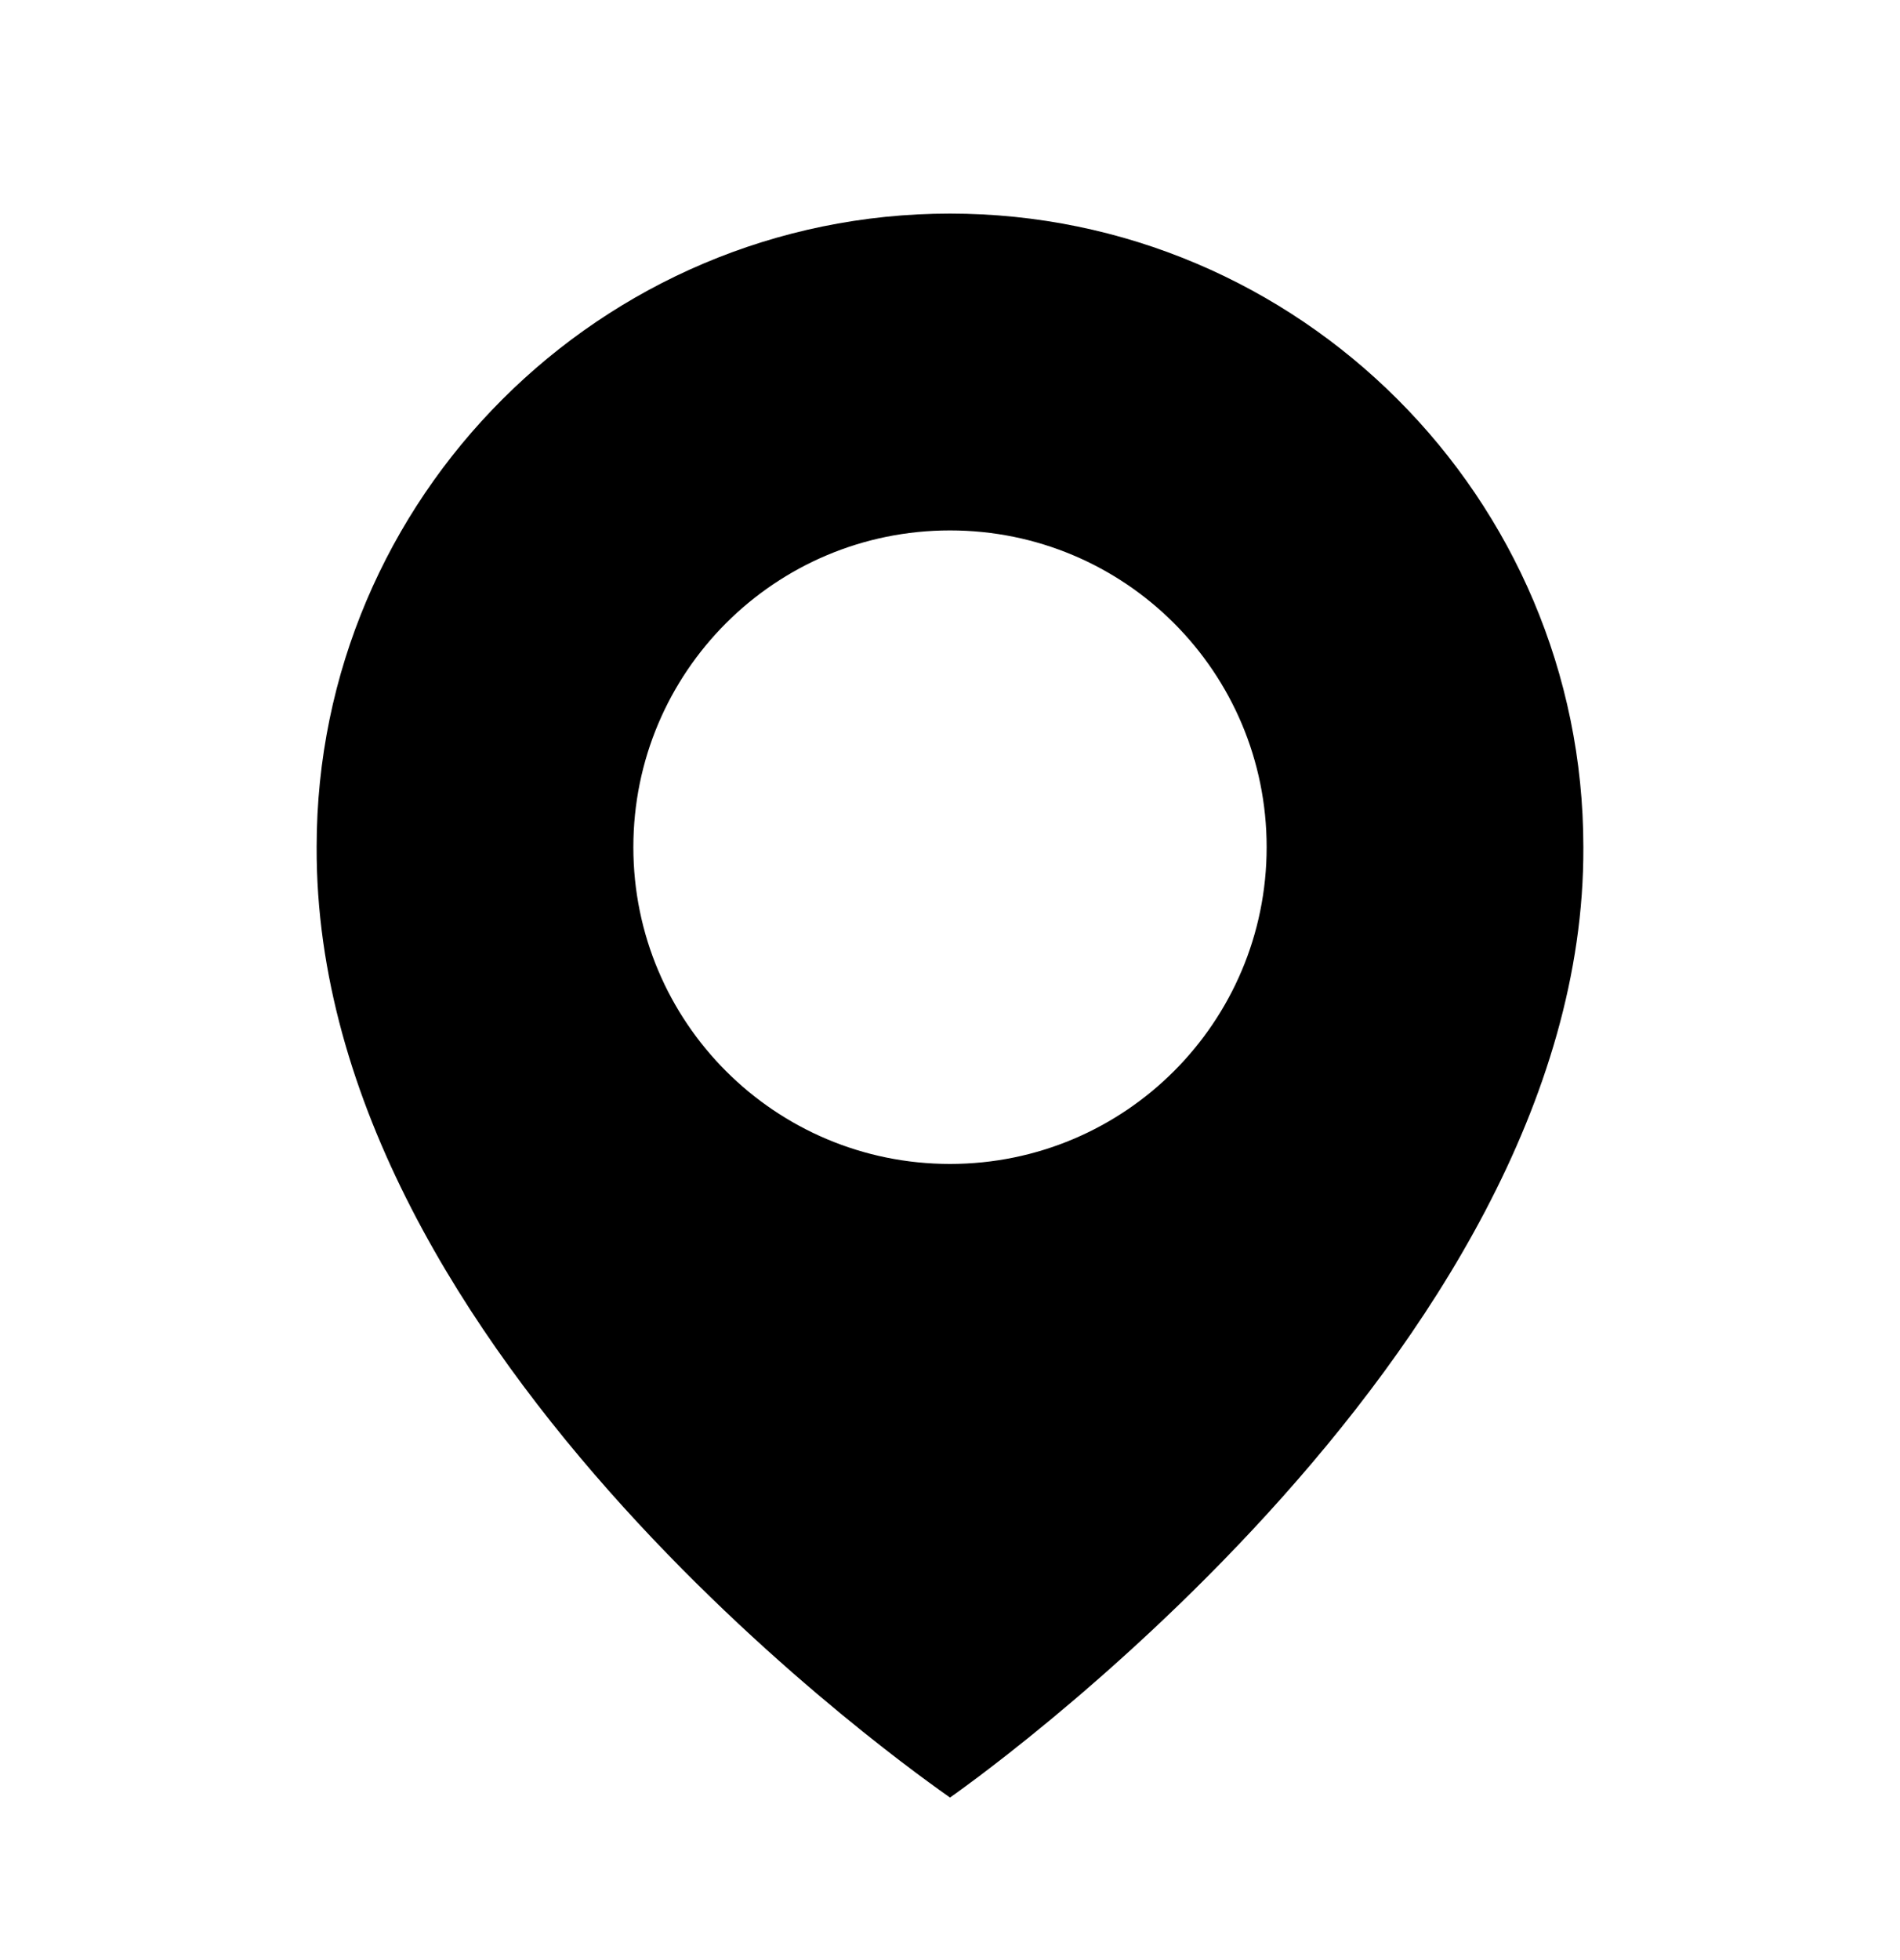 <svg width="32" height="33" viewBox="0 0 32 33" fill="none" xmlns="http://www.w3.org/2000/svg">
<path d="M16 3.596C10.119 3.596 5.333 8.382 5.333 14.256C5.295 22.849 15.595 29.975 16 30.263C16 30.263 26.705 22.849 26.667 14.263C26.667 8.382 21.881 3.596 16 3.596ZM16 19.596C13.053 19.596 10.667 17.209 10.667 14.263C10.667 11.316 13.053 8.93 16 8.93C18.947 8.93 21.333 11.316 21.333 14.263C21.333 17.209 18.947 19.596 16 19.596Z" fill="black"/>
</svg>
